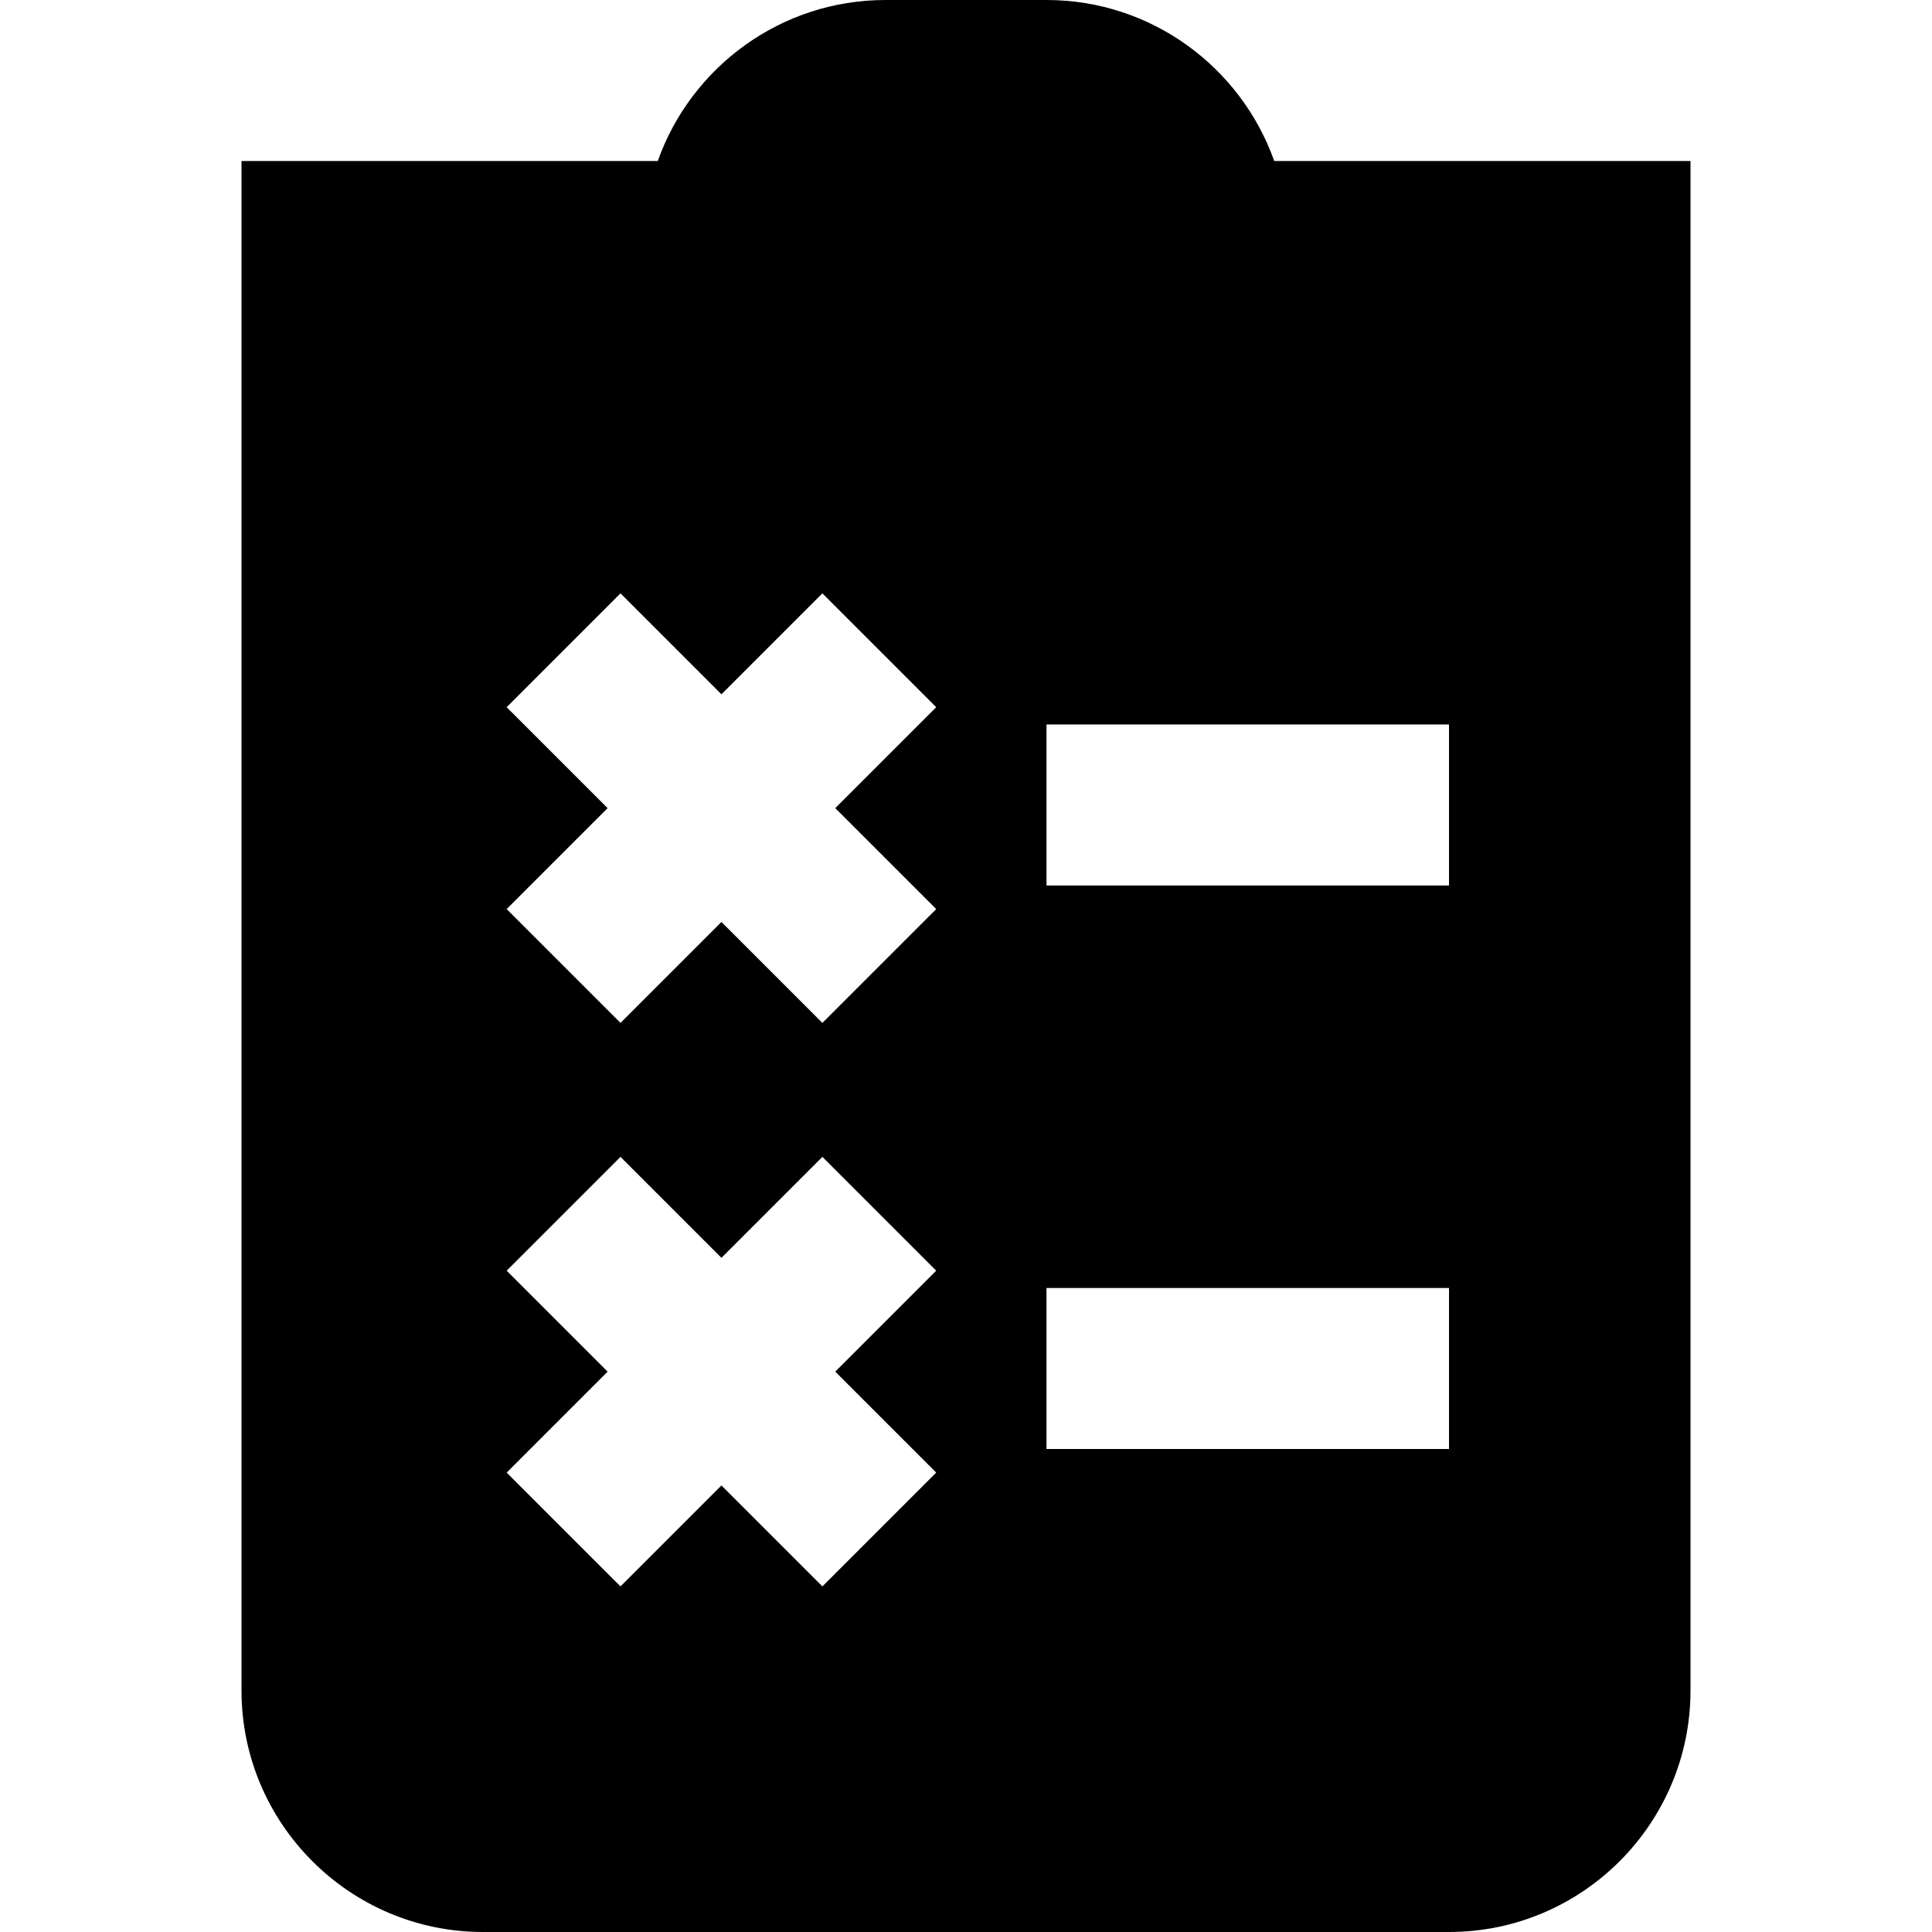 <?xml version="1.0" encoding="UTF-8"?>
<svg xmlns="http://www.w3.org/2000/svg" id="Layer_1" data-name="Layer 1" viewBox="0 0 24 24">
  <path d="M15.829,2c-.413-1.164-1.525-2-2.829-2h-2c-1.304,0-2.416,.836-2.829,2H3V21c0,1.654,1.346,3,3,3h12c1.654,0,3-1.346,3-3V2h-5.171Zm-4.199,16.293l-1.414,1.414-1.254-1.254-1.254,1.254-1.414-1.414,1.254-1.254-1.254-1.254,1.414-1.414,1.254,1.254,1.254-1.254,1.414,1.414-1.254,1.254,1.254,1.254Zm0-7l-1.414,1.414-1.254-1.254-1.254,1.254-1.414-1.414,1.254-1.254-1.254-1.254,1.414-1.414,1.254,1.254,1.254-1.254,1.414,1.414-1.254,1.254,1.254,1.254Zm6.37,6.707h-5v-2h5v2Zm0-7h-5v-2h5v2Z"/>
</svg>
